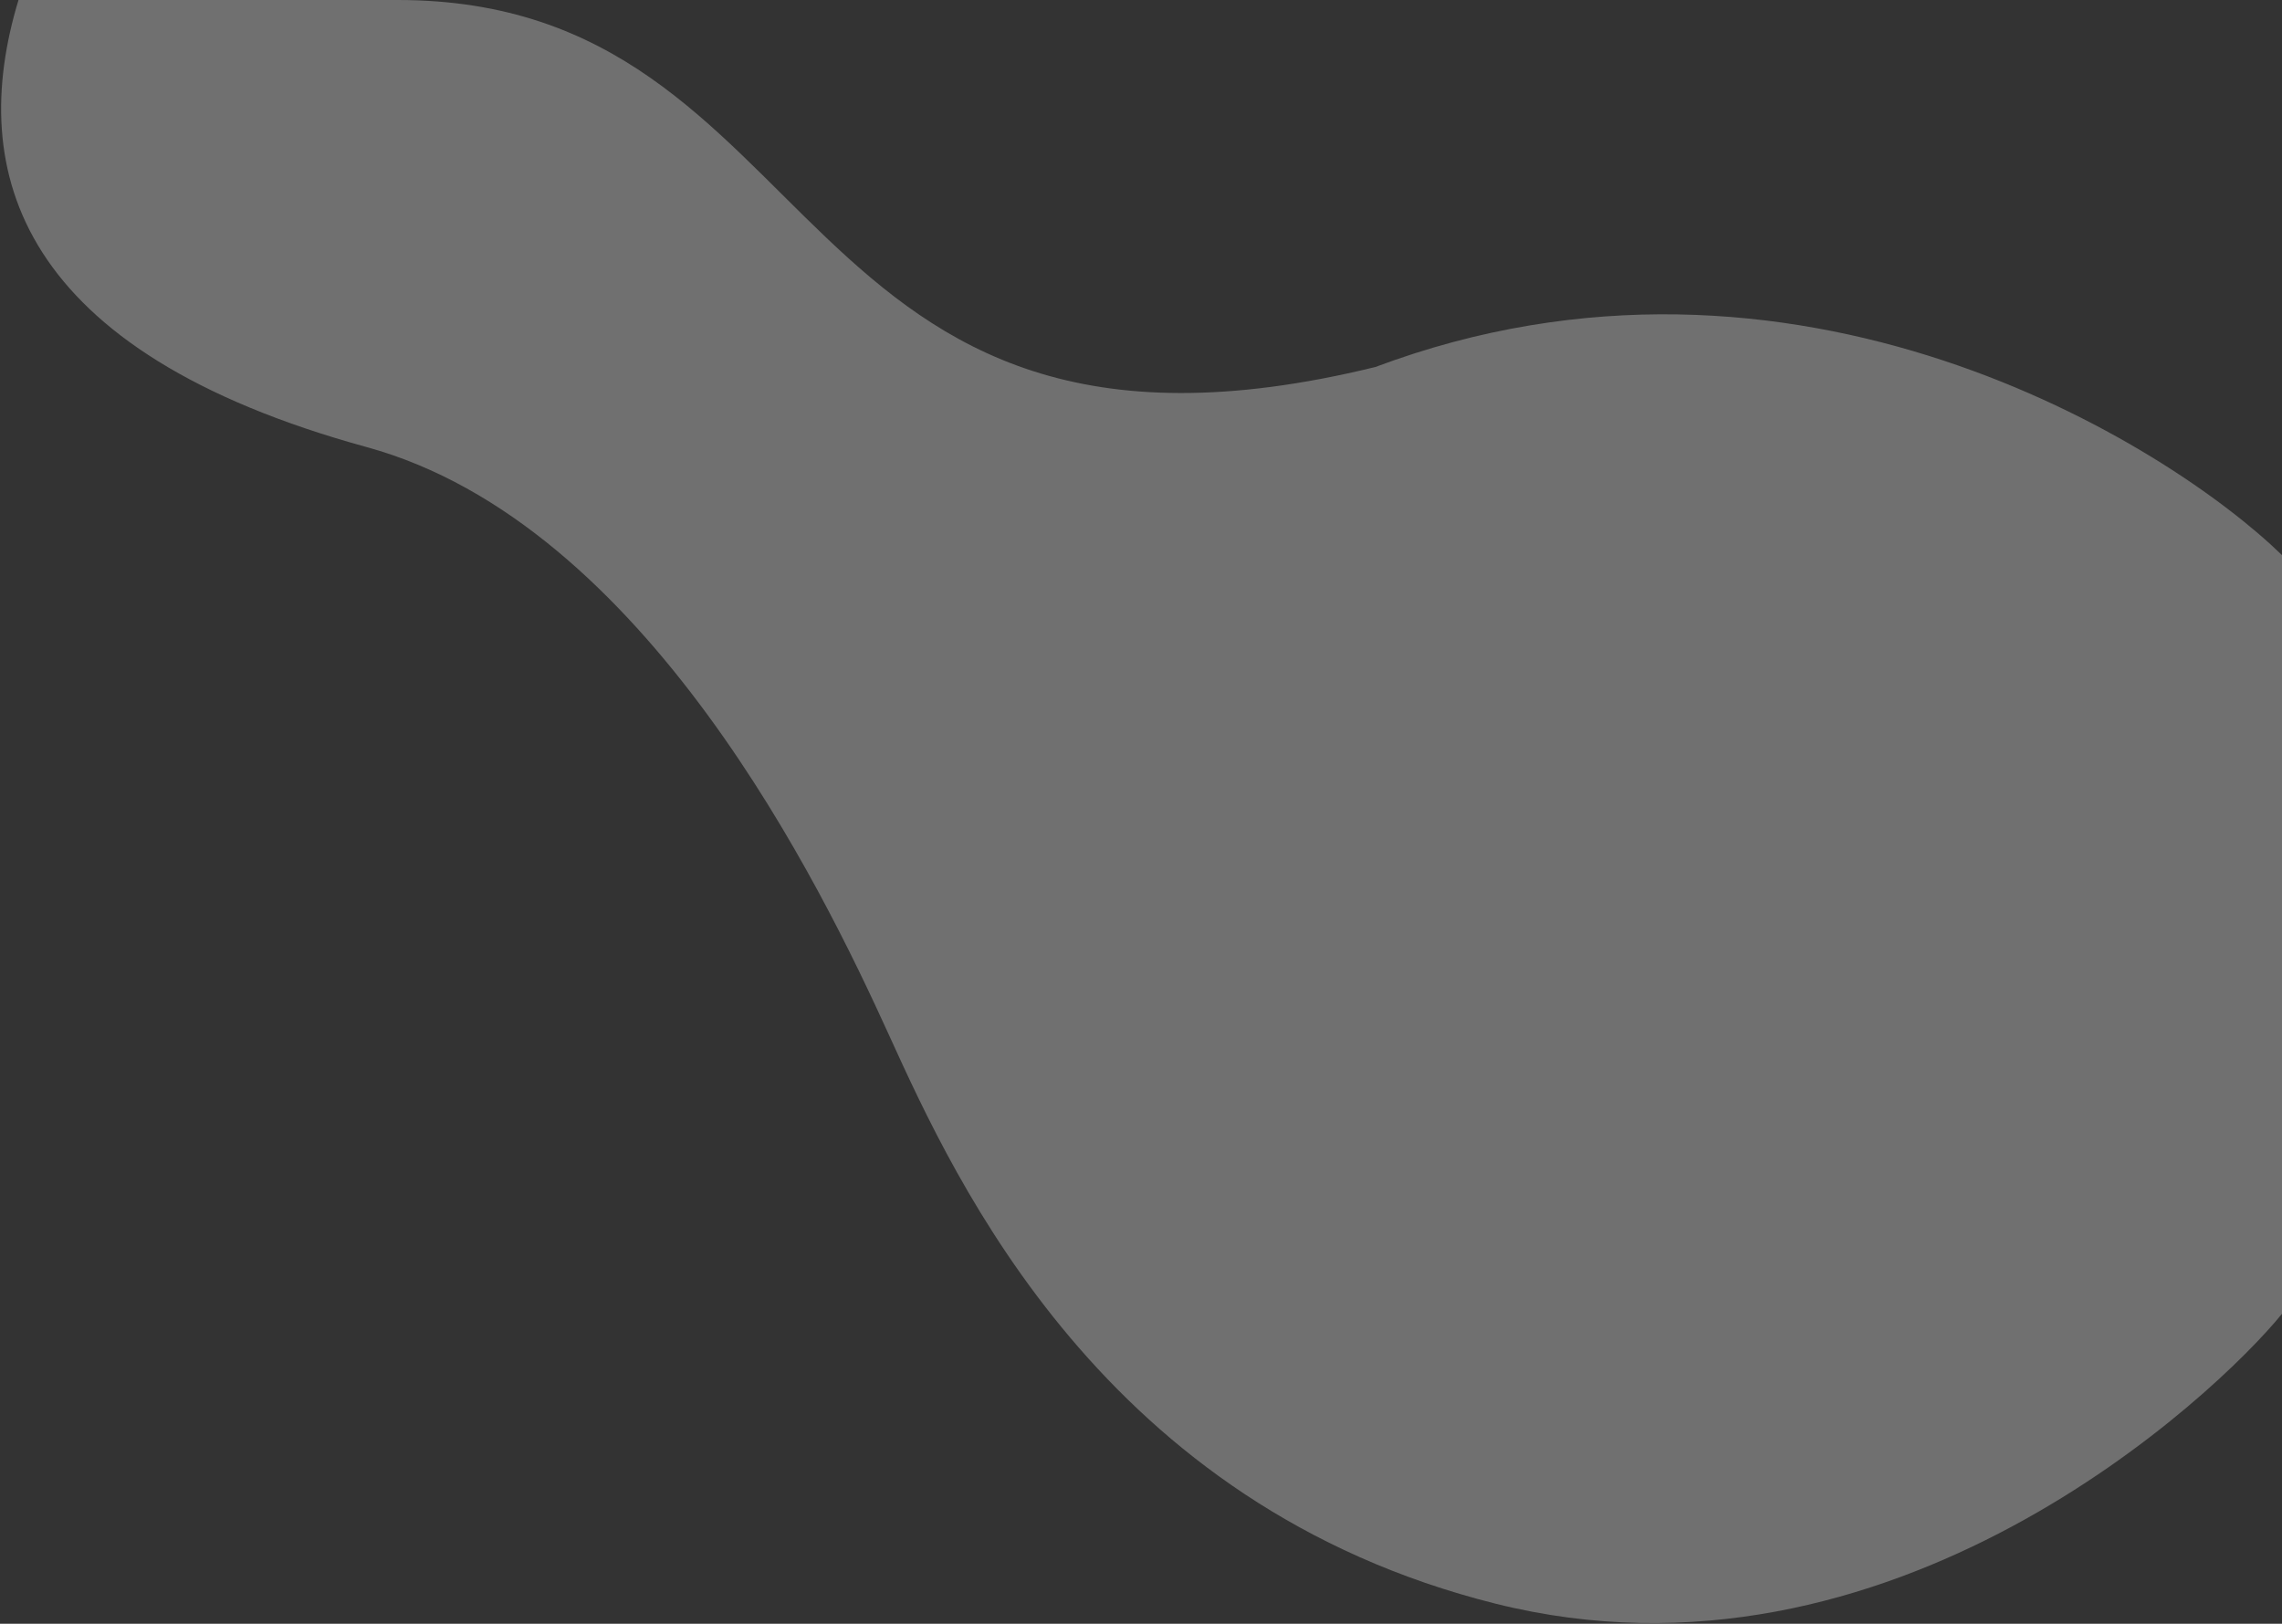 <svg width="1480" height="1053" viewBox="0 0 1480 1053" fill="none" xmlns="http://www.w3.org/2000/svg">
<rect x="0" y="0" width="1480" height="1053" fill="#333333" stroke="none"/>
<path d="M258 0H12C-22 112 12 228 238 290C418.8 339.6 533.154 576 576 670L576.826 671.812C620.066 766.697 715.632 976.408 970 1040C1226 1104 1436.67 905.333 1480 852V360C1406 288 1164 136 892 238C506.4 332.4 540 0 258 0Z" fill="white" fill-opacity="0.3"/>
</svg>
